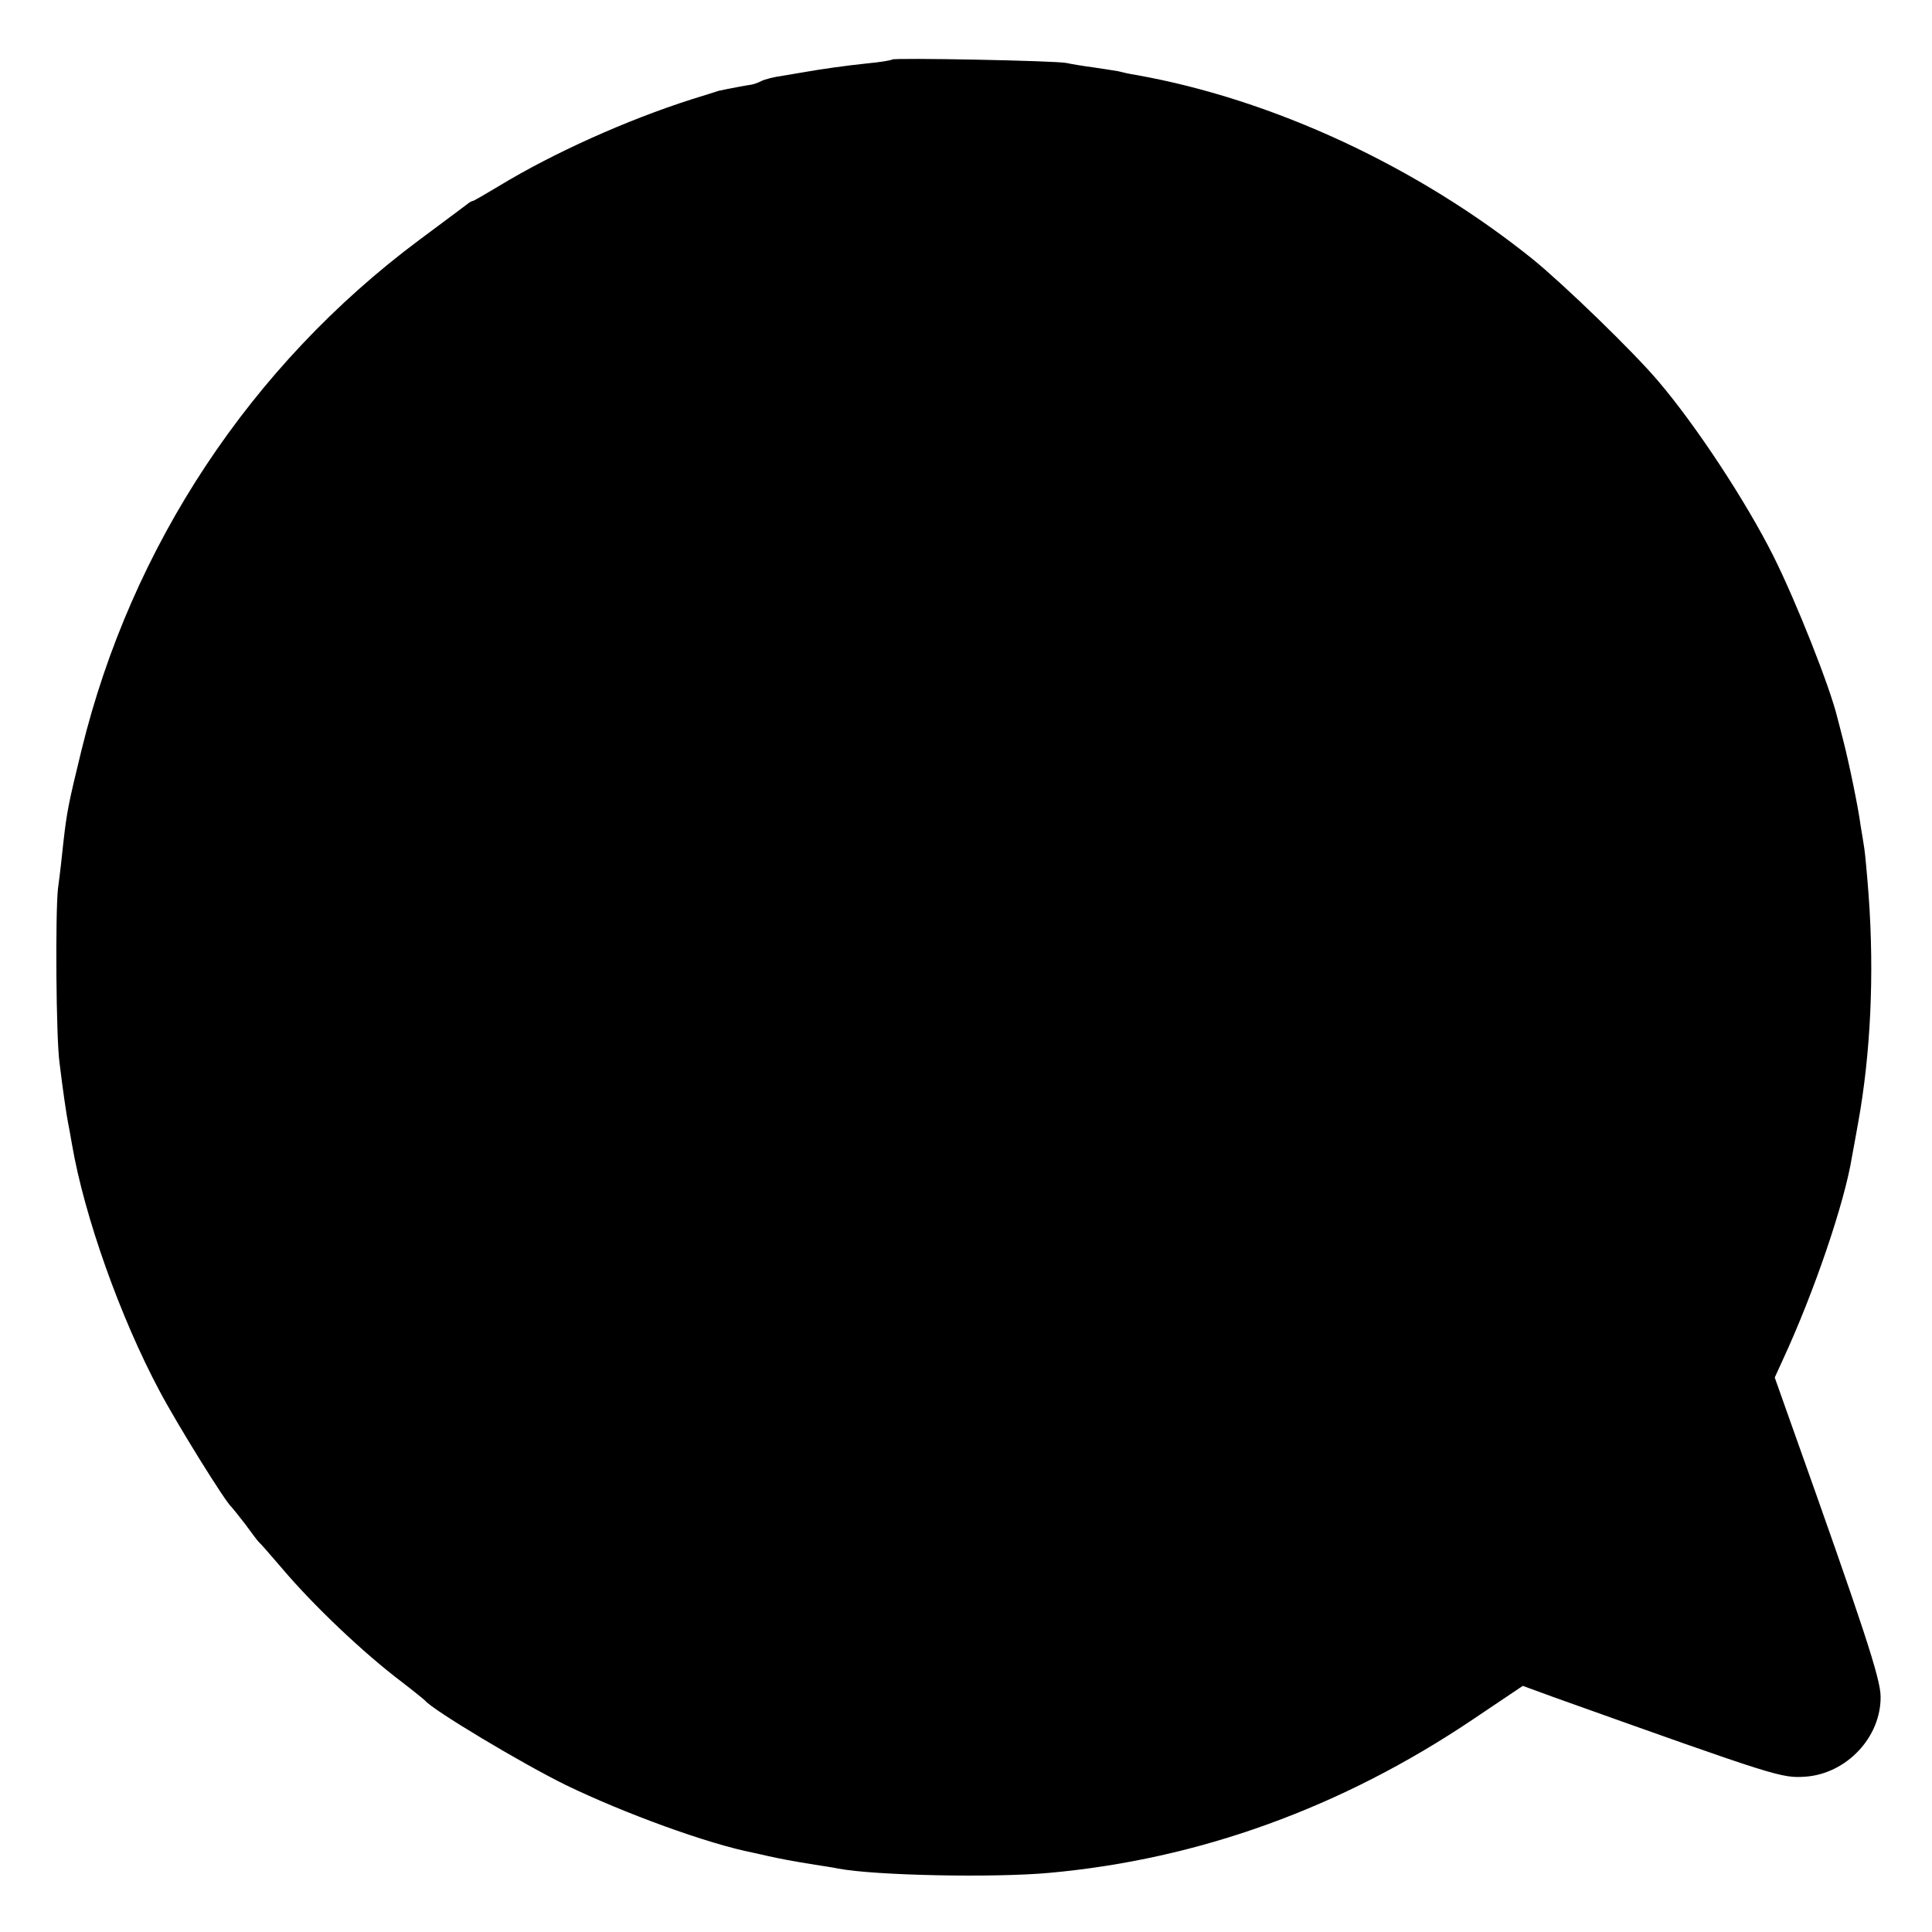 <?xml version="1.0" standalone="no"?>
<!DOCTYPE svg PUBLIC "-//W3C//DTD SVG 20010904//EN"
 "http://www.w3.org/TR/2001/REC-SVG-20010904/DTD/svg10.dtd">
<svg version="1.0" xmlns="http://www.w3.org/2000/svg"
 width="500pt" height="500pt" viewBox="0 0 500 500"
 preserveAspectRatio="xMidYMid meet">
<g transform="translate(0,500) scale(0.1,-0.1)"
fill="#000000" stroke="none">
<path d="M2309 4846 c-2 -2 -31 -7 -64 -10 -58 -6 -120 -15 -160 -22 -10 -2
-37 -6 -59 -10 -22 -3 -47 -9 -56 -14 -8 -4 -19 -8 -25 -9 -8 -1 -58 -10 -85
-16 -3 -1 -34 -11 -70 -22 -169 -54 -358 -139 -498 -224 -35 -21 -66 -39 -68
-39 -3 0 -10 -4 -17 -10 -7 -5 -61 -46 -122 -91 -436 -325 -745 -792 -874
-1320 -34 -139 -38 -160 -47 -239 -3 -30 -9 -84 -14 -120 -7 -65 -5 -385 4
-450 8 -67 18 -135 22 -155 2 -11 7 -36 10 -55 32 -188 126 -451 227 -640 46
-87 171 -288 186 -300 3 -3 19 -23 36 -45 16 -22 31 -42 34 -45 4 -3 31 -34
61 -69 82 -97 212 -220 310 -294 30 -23 57 -45 60 -48 19 -24 249 -162 365
-219 151 -73 367 -152 485 -175 8 -2 26 -6 40 -9 27 -6 63 -13 120 -22 19 -3
46 -7 60 -10 97 -18 402 -24 545 -11 388 35 758 169 1098 398 l128 86 82 -30
c580 -207 587 -209 650 -205 106 8 195 102 194 207 0 46 -42 174 -235 716
l-39 110 21 46 c81 175 160 407 179 526 3 15 10 55 16 88 32 177 42 382 27
588 -4 53 -9 107 -11 120 -2 12 -6 40 -10 62 -6 46 -30 162 -45 220 -6 22 -12
48 -15 58 -19 79 -106 299 -166 419 -71 141 -199 336 -297 451 -64 76 -244
250 -325 316 -297 239 -672 414 -1027 477 -14 2 -36 7 -48 10 -13 2 -43 7 -65
10 -23 3 -53 8 -67 11 -28 6 -446 14 -451 9z"/>
</g>
</svg>
